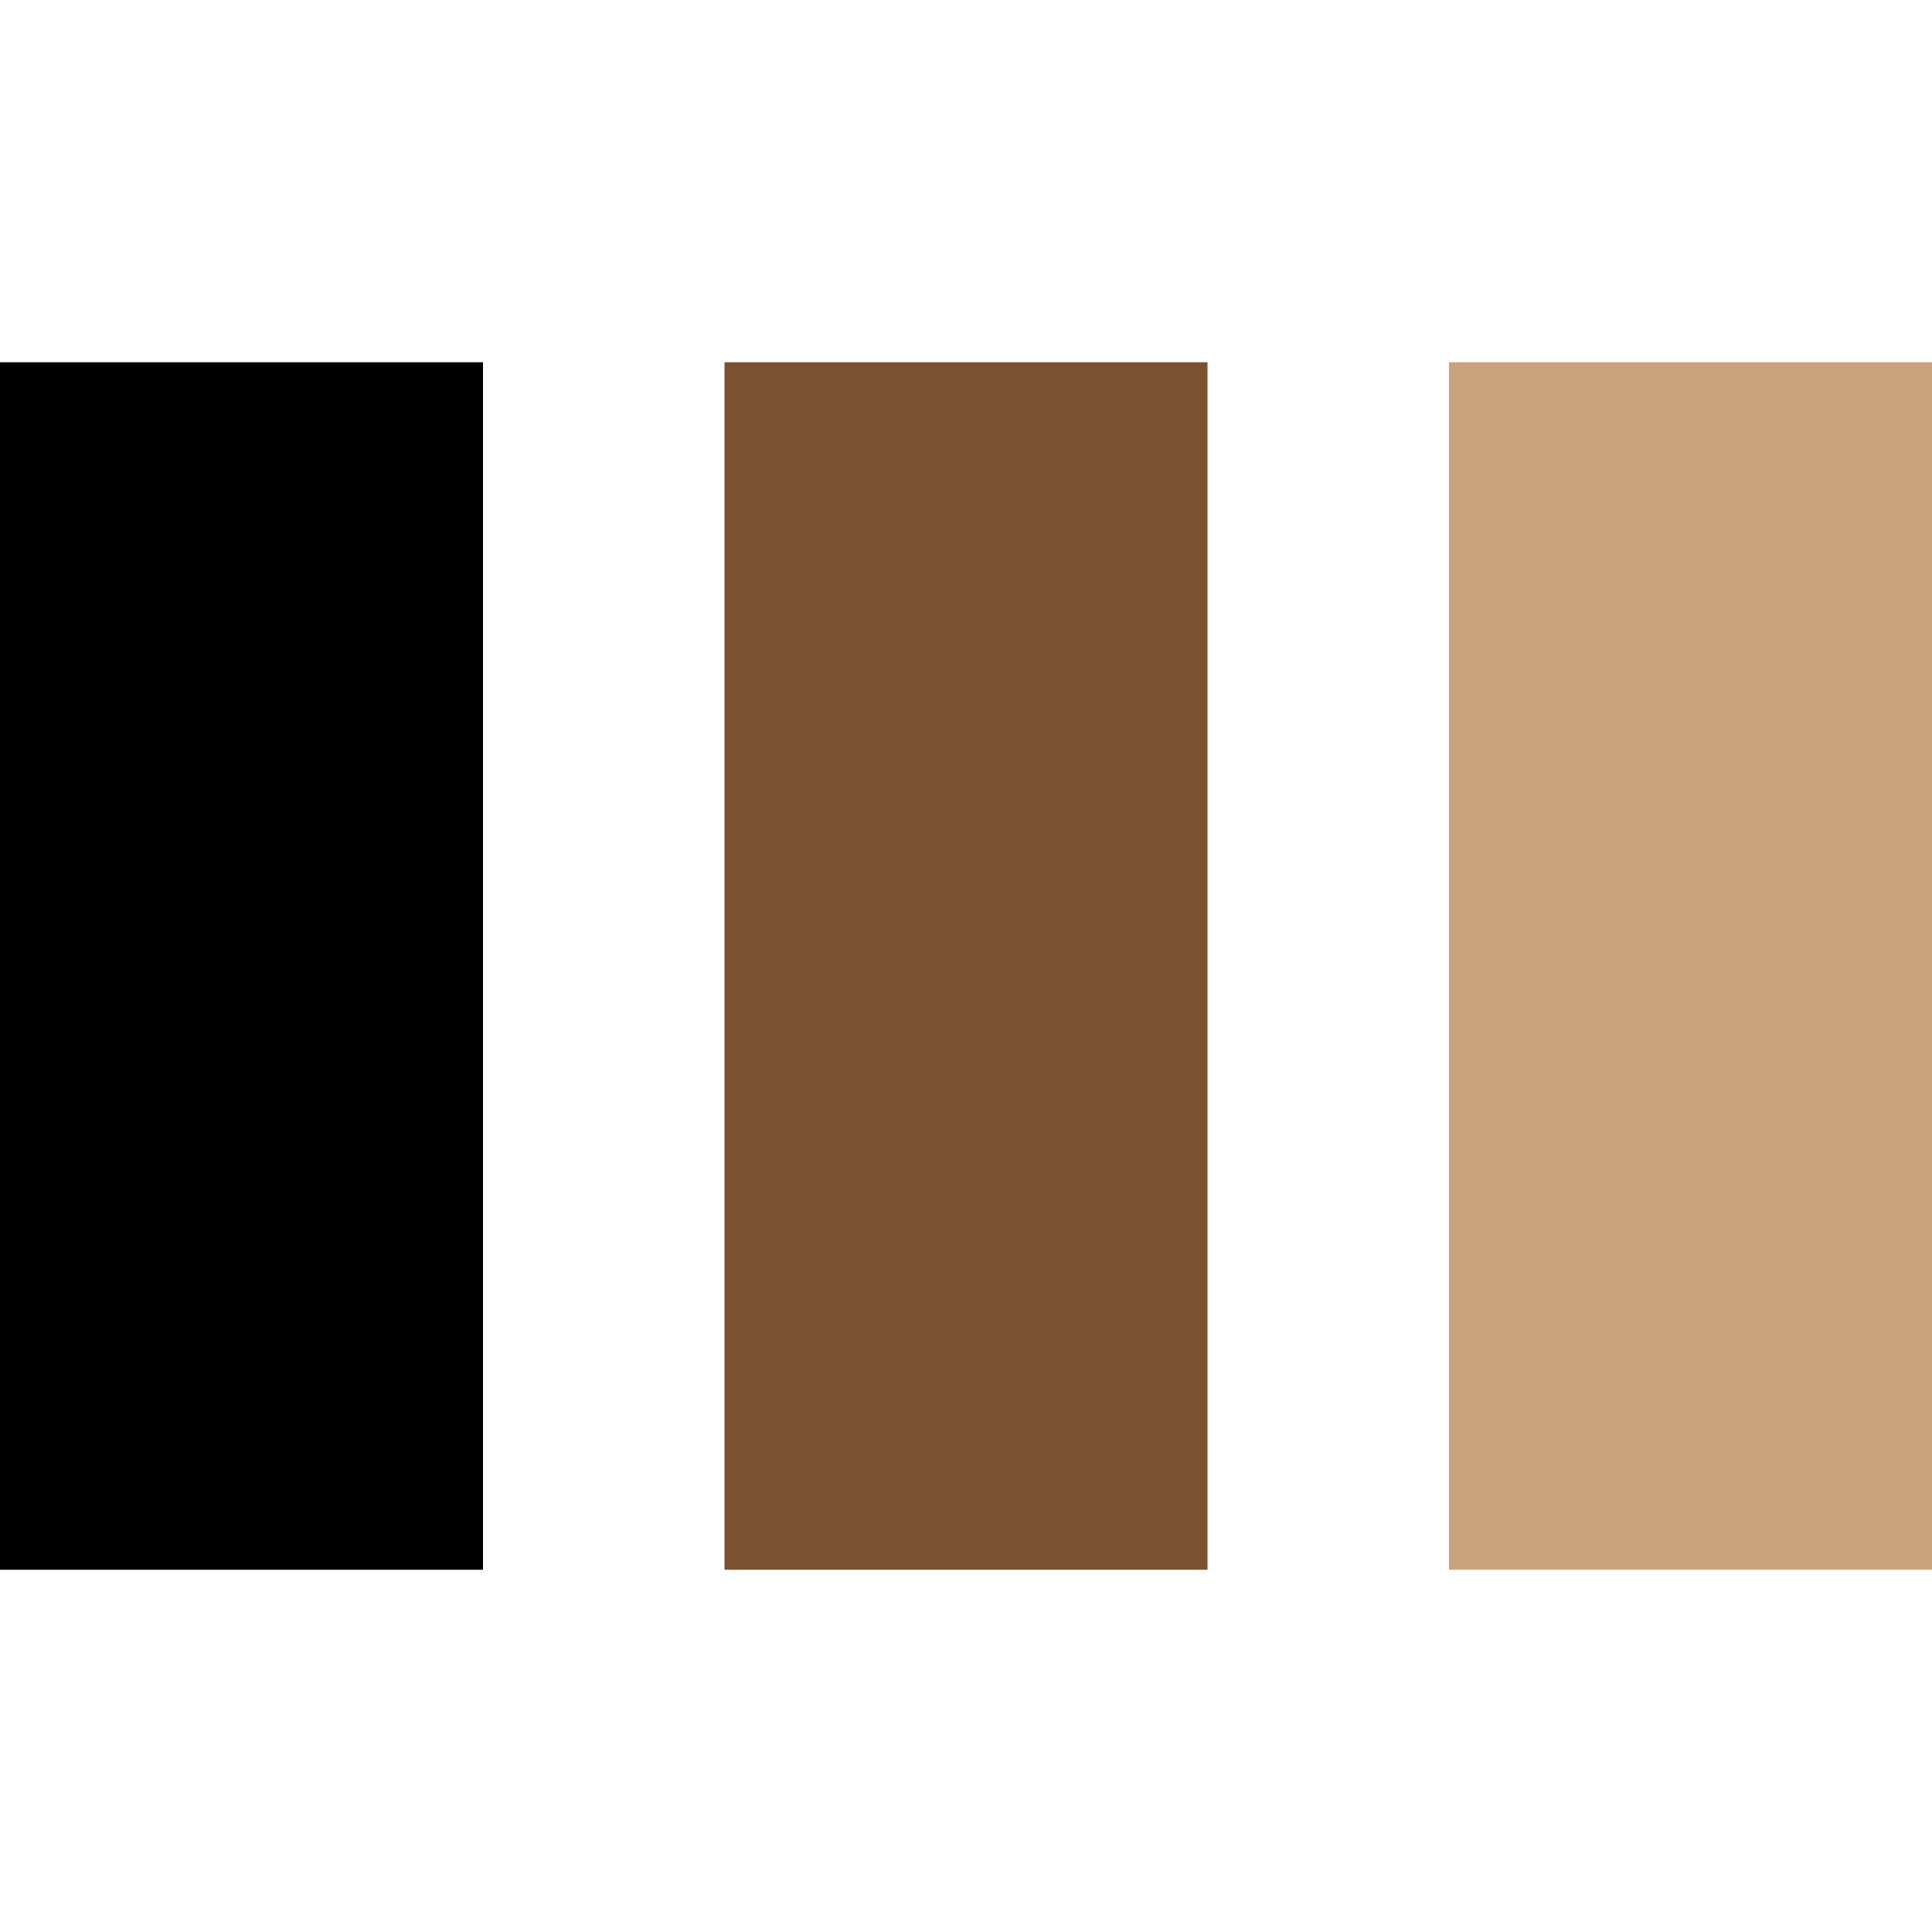 <svg xmlns="http://www.w3.org/2000/svg" viewBox="0 0 32 32">
  <rect x="0"  y="6" width="8" height="20" fill="#000000"/>
  <rect x="12" y="6" width="8" height="20" fill="#7A5231"/>
  <rect x="24" y="6" width="8" height="20" fill="#C9A37B"/>
</svg>
